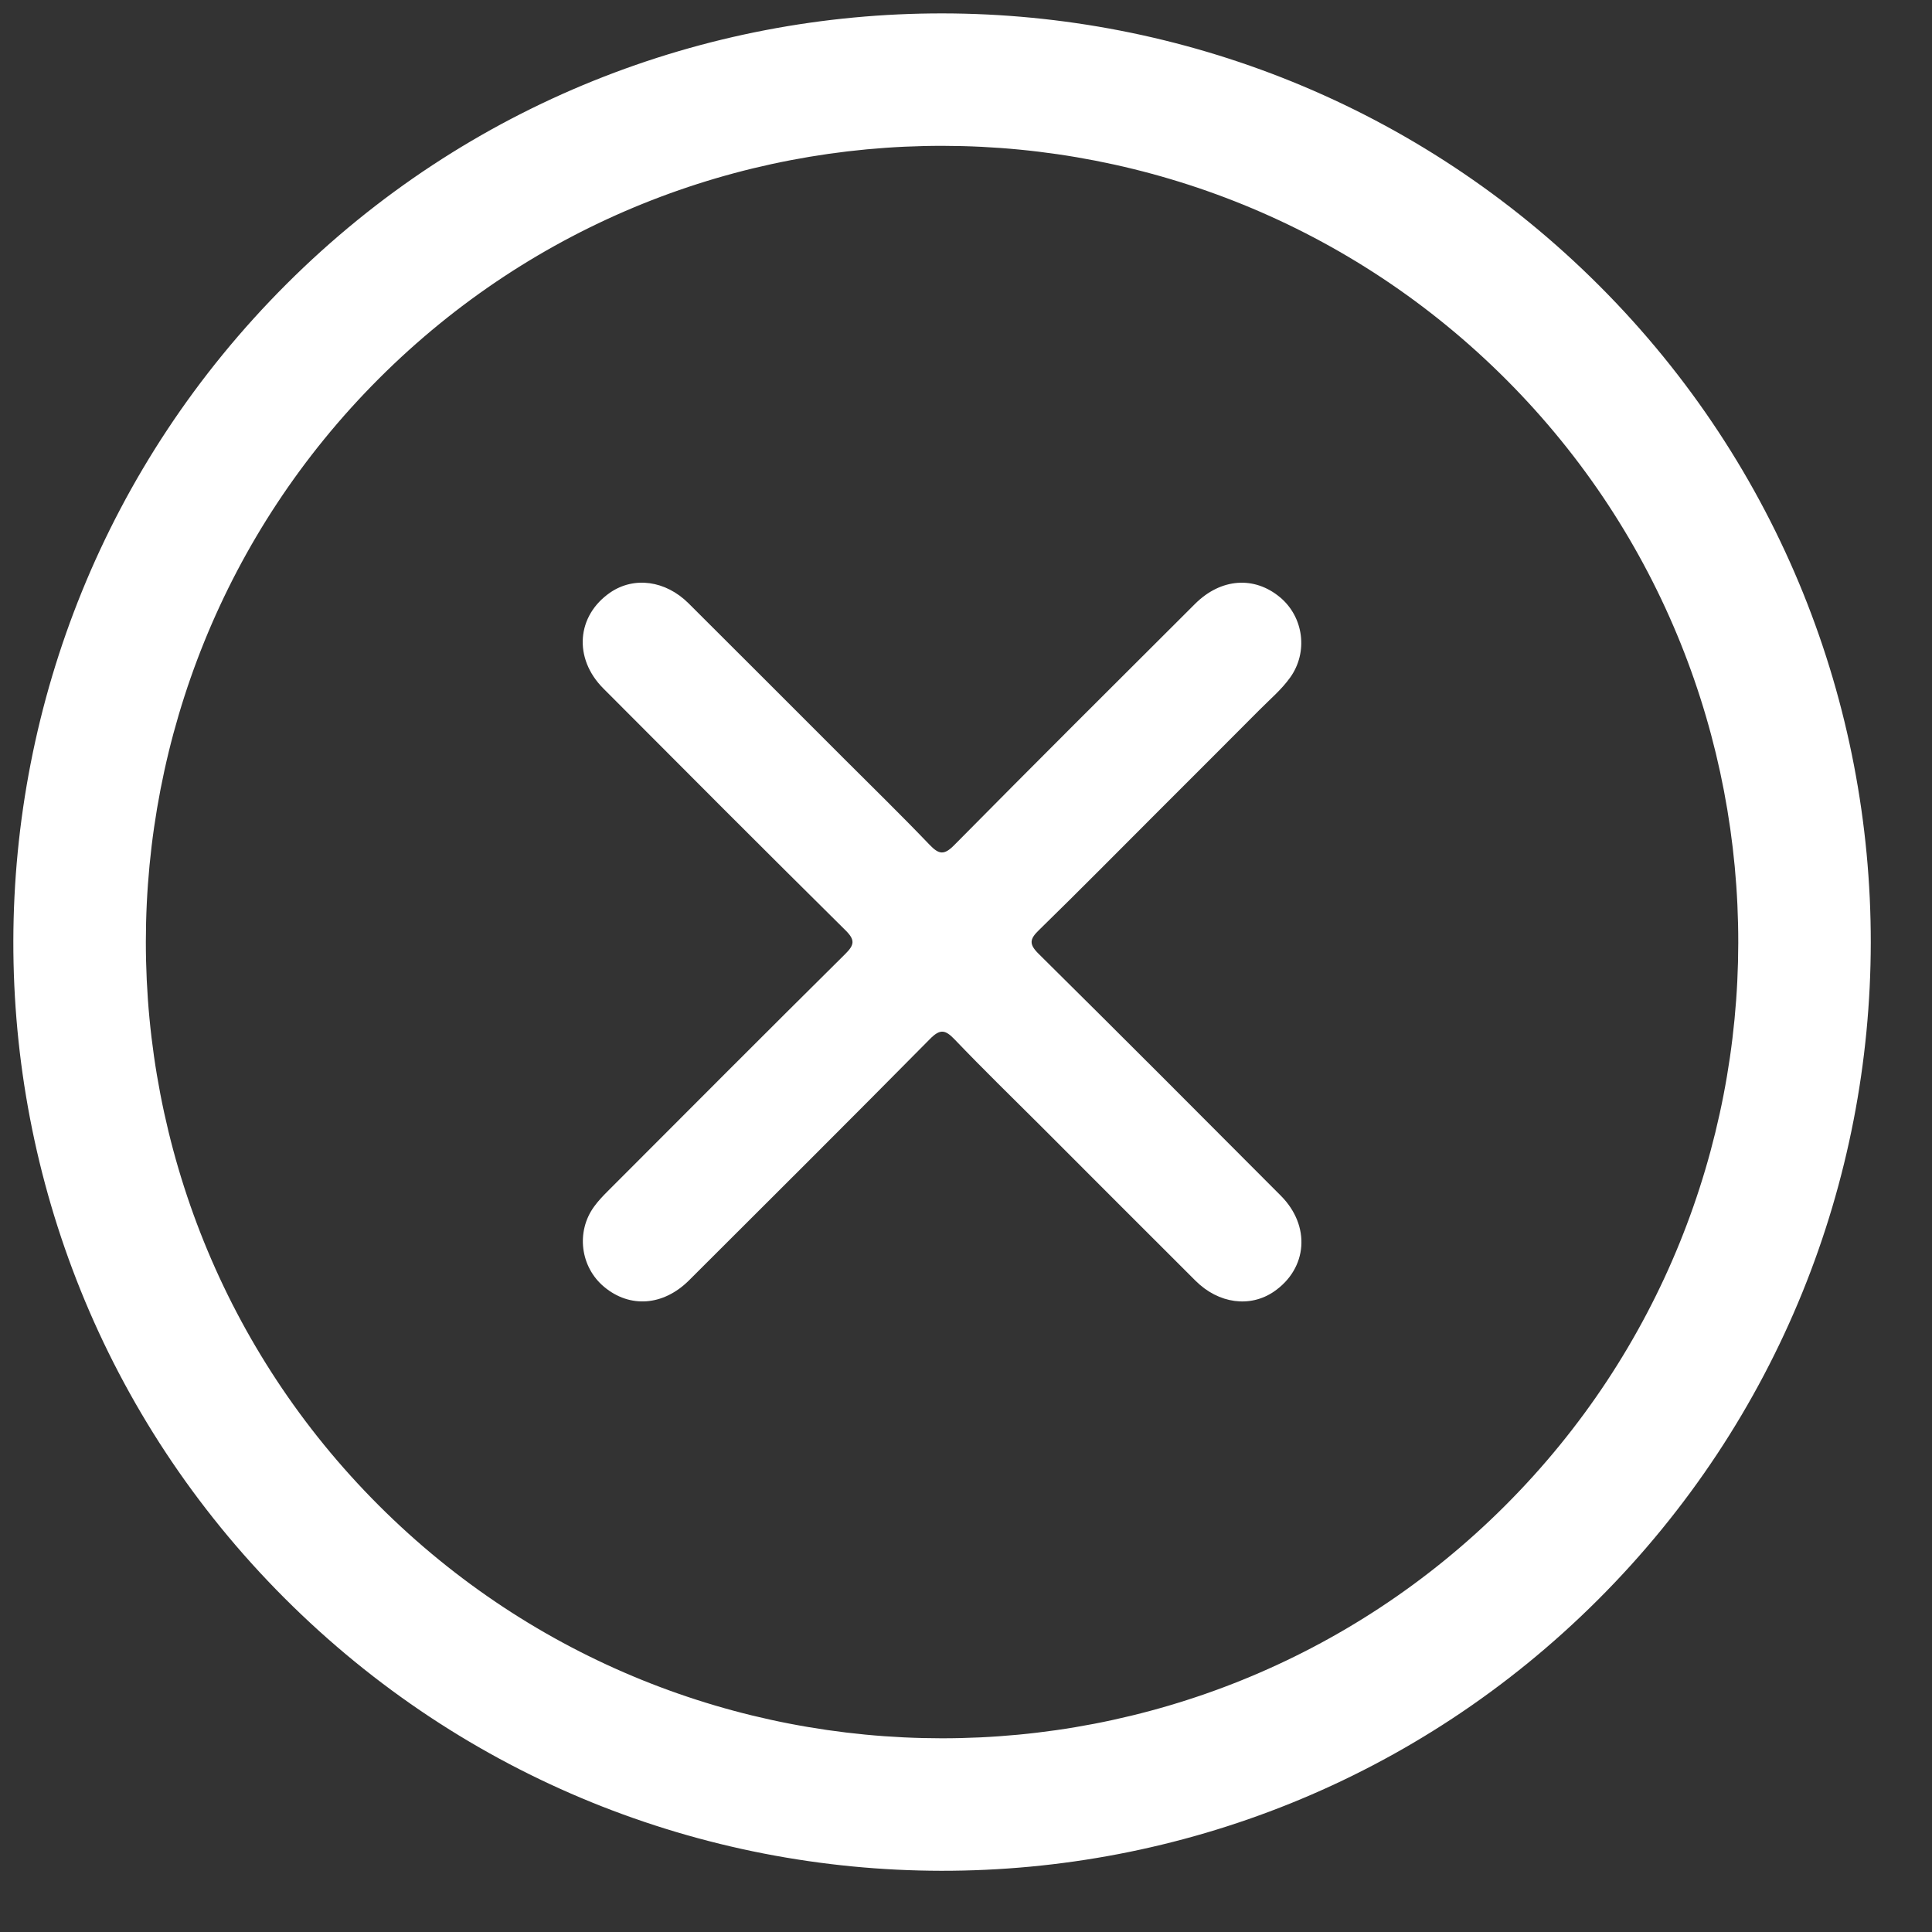 <?xml version="1.0" encoding="UTF-8"?>
<svg width="26px" height="26px" viewBox="0 0 26 26" version="1.1" xmlns="http://www.w3.org/2000/svg" xmlns:xlink="http://www.w3.org/1999/xlink">
    <rect x="0" y="0" width="26" height="26" fill="#333333" stroke="none"/>
    <!-- Generator: Sketch 42 (36781) - http://www.bohemiancoding.com/sketch -->
    <title>Slice 1</title>
    <desc>Created with Sketch.</desc>
    <defs></defs>
    <g id="Page-1" stroke="none" stroke-width="1" fill="none" fill-rule="evenodd">
        <g transform="translate(12.678, 12.678) rotate(-315) translate(-12.678, -12.678) translate(0.178, 0.178)" fill="#FFFFFF">
            <path d="M12.494,23.221 C6.585,23.219 1.777,18.405 1.779,12.494 C1.781,6.577 6.603,1.77 12.526,1.779 C18.423,1.789 23.223,6.603 23.221,12.506 C23.219,18.415 18.405,23.223 12.494,23.221 M12.51,7.81807443e-07 C5.614,-0.002 0.006,5.589 5.02914113e-06,12.474 C-0.006,19.385 5.583,24.995 12.479,25 C19.388,25.005 24.996,19.413 25,12.516 C25.004,5.609 19.409,0.002 12.51,7.81807443e-07" id="Fill-1"></path>
            <path d="M18.137,11.69 C16.602,11.687 15.066,11.685 13.53,11.693 C13.344,11.694 13.305,11.638 13.308,11.463 C13.317,10.695 13.312,9.928 13.312,9.16 C13.312,8.53 13.313,7.899 13.311,7.269 C13.31,7.07 13.328,6.87 13.295,6.671 C13.228,6.259 12.851,5.966 12.436,6.003 C11.986,6.043 11.69,6.384 11.689,6.873 C11.687,8.403 11.684,9.932 11.693,11.461 C11.695,11.657 11.636,11.697 11.453,11.693 C10.904,11.681 10.355,11.688 9.805,11.688 C8.825,11.688 7.845,11.687 6.865,11.689 C6.426,11.69 6.088,11.95 6.016,12.331 C5.916,12.872 6.289,13.309 6.863,13.31 C8.398,13.313 9.934,13.315 11.47,13.307 C11.656,13.306 11.693,13.362 11.692,13.537 C11.685,15.041 11.688,16.545 11.689,18.049 C11.689,18.142 11.691,18.237 11.706,18.329 C11.771,18.741 12.149,19.034 12.564,18.997 C13.014,18.957 13.31,18.616 13.311,18.127 C13.313,16.597 13.316,15.068 13.307,13.539 C13.305,13.342 13.364,13.303 13.547,13.307 C14.096,13.319 14.645,13.312 15.195,13.311 C16.175,13.311 17.155,13.313 18.135,13.311 C18.574,13.31 18.912,13.05 18.984,12.668 C19.084,12.128 18.711,11.691 18.137,11.69" id="Fill-3"></path>
        </g>
    </g>
</svg>